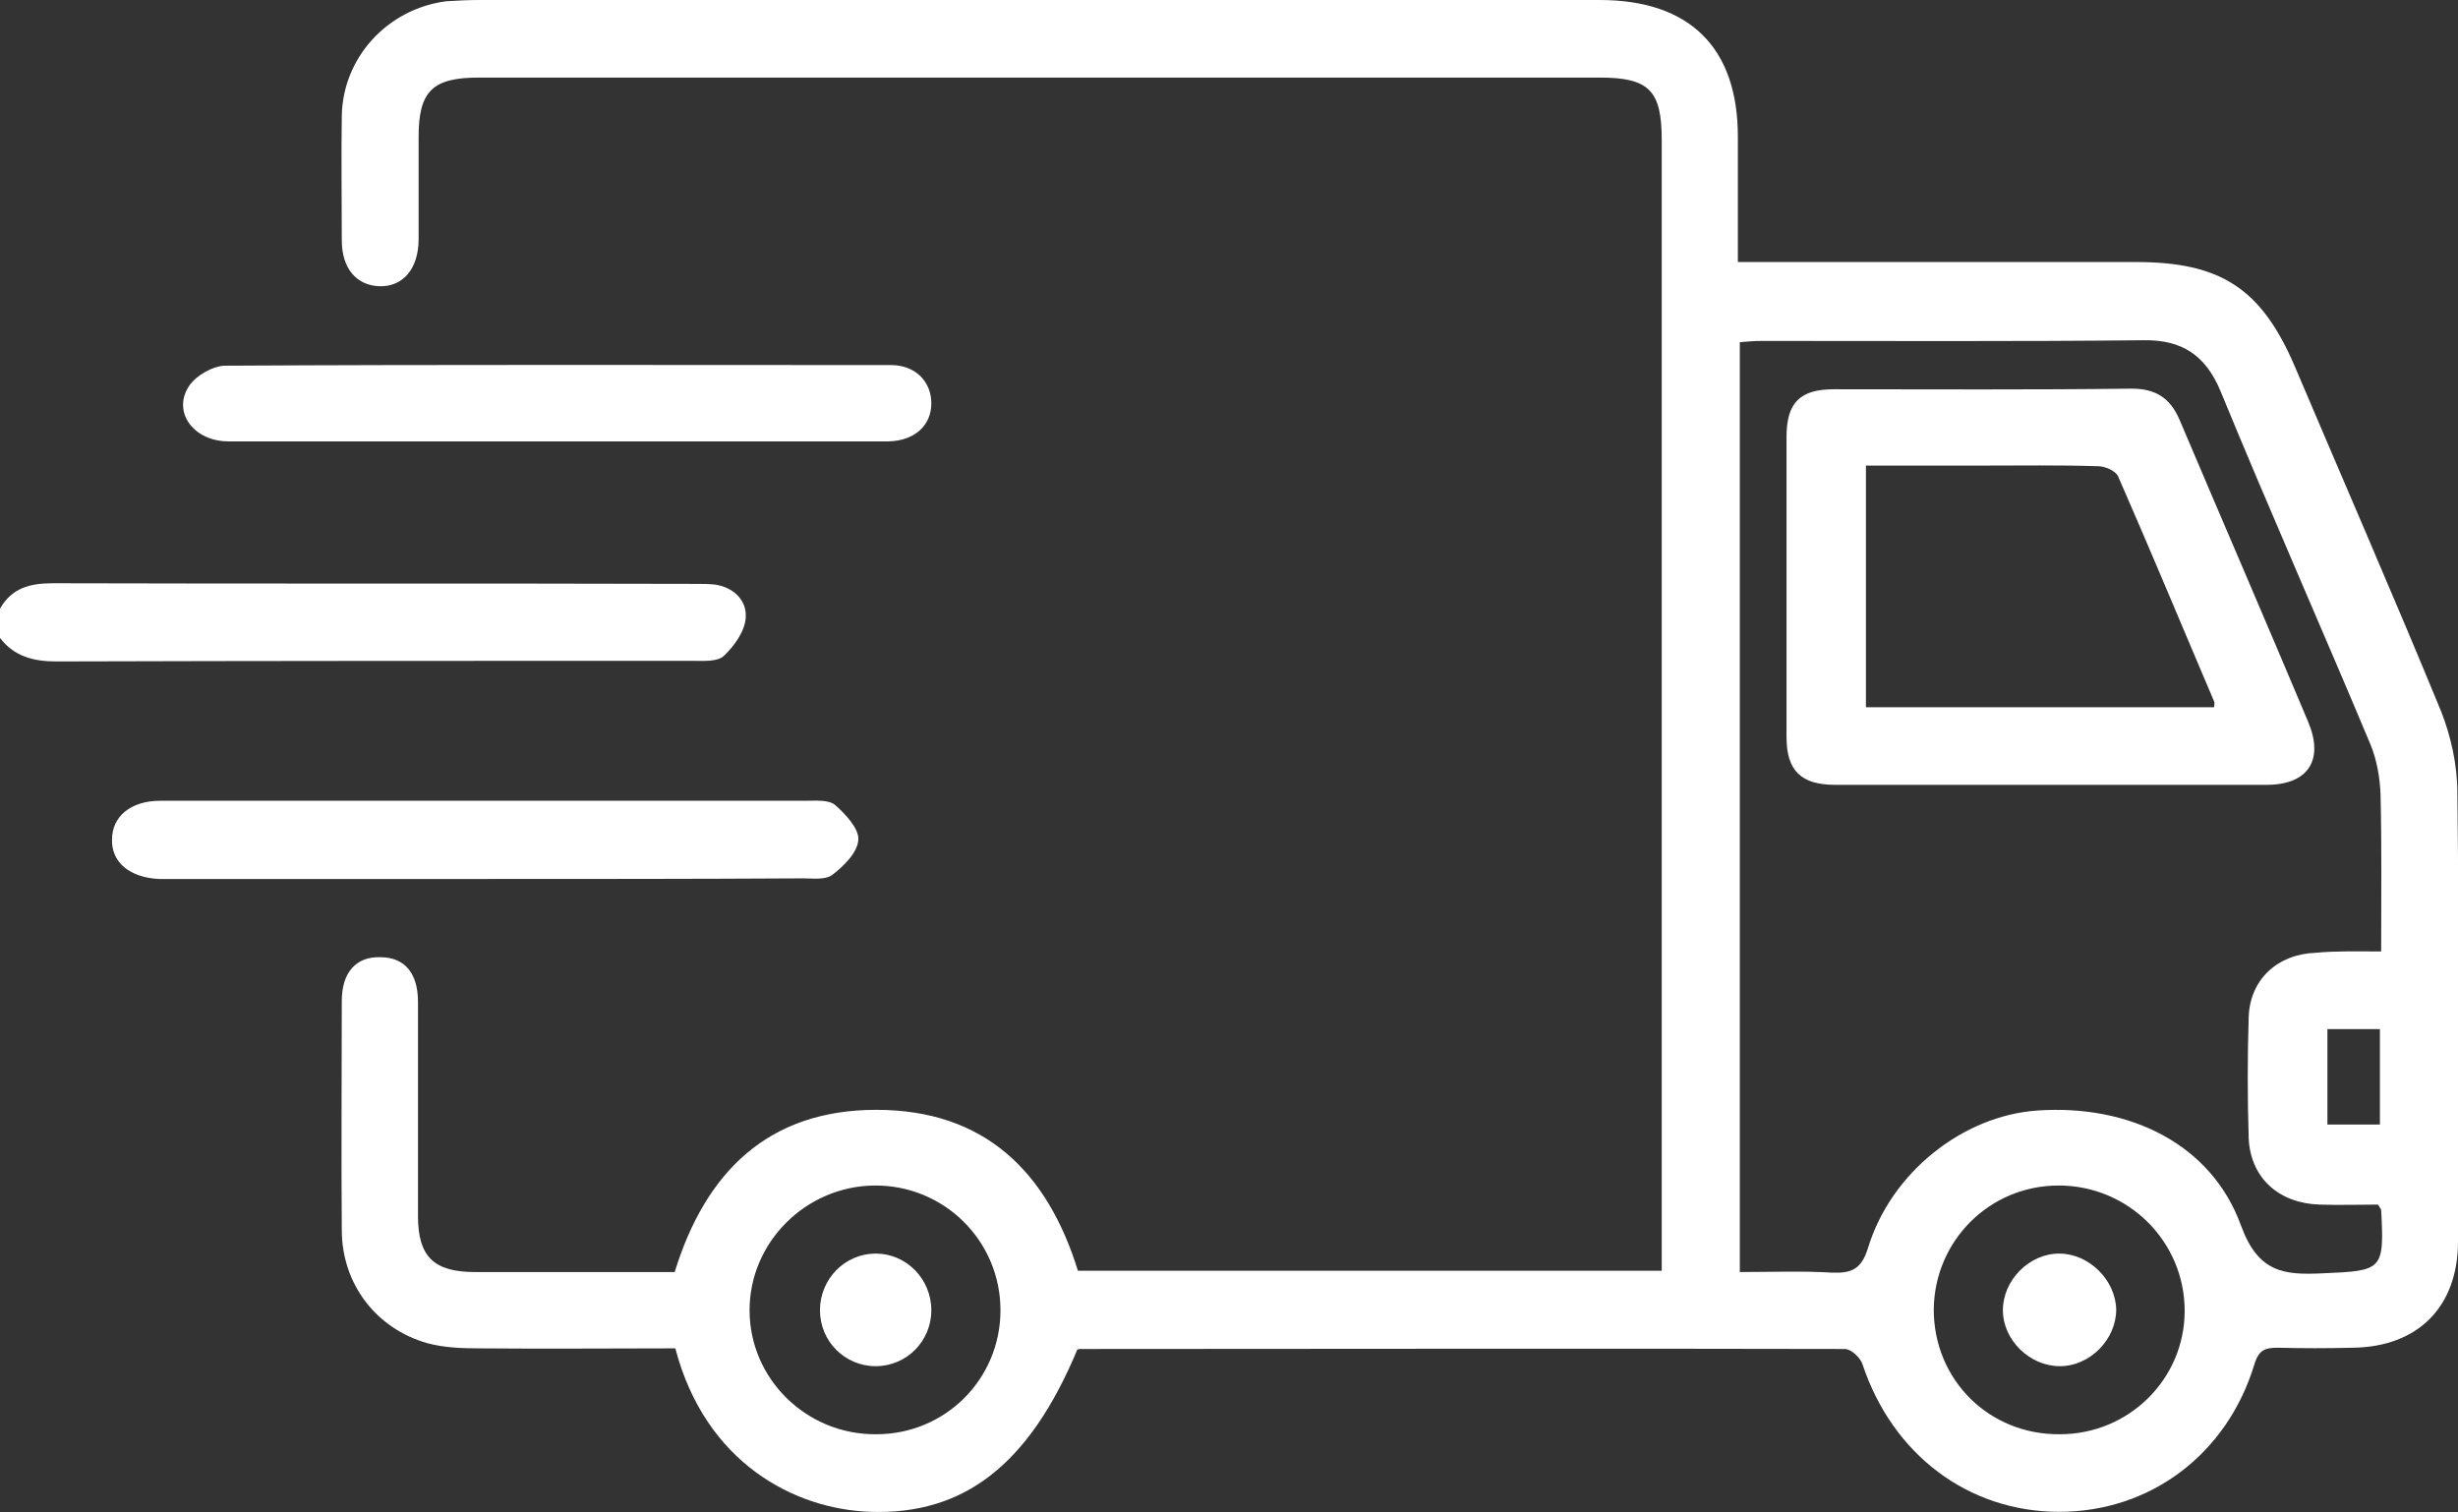 <svg xmlns="http://www.w3.org/2000/svg" width="39" height="24" viewBox="0 0 39 24" fill="none"><rect x="0" y="0" width="39" height="24" fill="#333333" stroke="none"/><g clip-path="url(#clip0_54_2170)"><path d="M0 9.659C0.183 9.336 0.467 9.255 0.833 9.255C4.235 9.265 7.638 9.255 11.03 9.265C11.131 9.265 11.233 9.265 11.334 9.275C11.639 9.315 11.852 9.527 11.832 9.8C11.822 10.012 11.649 10.254 11.487 10.405C11.385 10.506 11.152 10.486 10.979 10.486C7.617 10.486 4.255 10.486 0.894 10.496C0.528 10.496 0.223 10.415 0 10.123C0 9.961 0 9.81 0 9.659Z" fill="white"></path><path d="M17.093 21.416C16.331 23.243 15.295 24.04 13.812 23.99C12.604 23.95 11.192 23.213 10.715 21.396C9.689 21.396 8.643 21.406 7.607 21.396C7.333 21.396 7.048 21.386 6.784 21.315C5.962 21.083 5.423 20.367 5.423 19.519C5.413 18.308 5.423 17.097 5.423 15.886C5.423 15.431 5.647 15.179 6.033 15.189C6.419 15.189 6.632 15.441 6.632 15.896C6.632 17.026 6.632 18.166 6.632 19.297C6.632 19.943 6.886 20.185 7.536 20.185C8.592 20.185 9.638 20.185 10.705 20.185C11.192 18.601 12.188 17.611 13.904 17.611C15.62 17.611 16.616 18.59 17.103 20.165C20.18 20.165 23.248 20.165 26.366 20.165C26.366 20.014 26.366 19.882 26.366 19.741C26.366 13.897 26.366 8.064 26.366 2.22C26.366 1.433 26.163 1.231 25.381 1.231C19.449 1.231 13.528 1.231 7.597 1.231C6.866 1.231 6.642 1.443 6.642 2.17C6.642 2.715 6.642 3.25 6.642 3.795C6.642 4.259 6.398 4.552 6.023 4.542C5.657 4.532 5.423 4.259 5.423 3.815C5.423 3.159 5.413 2.503 5.423 1.847C5.434 0.918 6.145 0.141 7.079 0.02C7.241 0.01 7.424 0 7.597 0C13.528 0 19.449 0 25.381 0C26.812 0 27.574 0.757 27.574 2.17C27.574 2.695 27.574 3.23 27.574 3.754C27.574 3.876 27.574 3.997 27.574 4.158C27.767 4.158 27.92 4.158 28.062 4.158C30.002 4.158 31.941 4.158 33.891 4.158C35.242 4.158 35.882 4.582 36.41 5.813C37.182 7.63 37.974 9.447 38.726 11.273C38.888 11.677 38.99 12.141 38.99 12.585C39.02 14.957 39 17.329 39 19.701C39 20.73 38.37 21.376 37.324 21.386C36.928 21.396 36.542 21.396 36.146 21.386C35.943 21.386 35.841 21.416 35.77 21.648C35.334 23.082 34.115 23.99 32.673 23.99C31.23 23.99 30.032 23.082 29.555 21.659C29.524 21.547 29.372 21.406 29.27 21.406C25.218 21.396 21.176 21.406 17.123 21.406C17.113 21.406 17.103 21.416 17.093 21.416ZM37.781 15.098C37.781 14.23 37.791 13.423 37.771 12.606C37.761 12.333 37.71 12.05 37.609 11.808C36.827 9.941 36.004 8.084 35.232 6.207C34.998 5.642 34.623 5.389 34.013 5.399C31.992 5.42 29.981 5.41 27.96 5.41C27.838 5.41 27.716 5.42 27.605 5.43C27.605 10.365 27.605 15.27 27.605 20.185C28.113 20.185 28.59 20.165 29.077 20.195C29.382 20.205 29.534 20.135 29.636 19.812C30.002 18.601 31.149 17.702 32.327 17.622C33.79 17.521 35.09 18.156 35.557 19.448C35.831 20.195 36.237 20.235 36.857 20.205C37.802 20.165 37.832 20.155 37.781 19.206C37.781 19.186 37.761 19.166 37.73 19.115C37.436 19.115 37.121 19.125 36.806 19.115C36.156 19.095 35.709 18.691 35.679 18.066C35.659 17.42 35.659 16.774 35.679 16.138C35.699 15.543 36.136 15.139 36.745 15.119C37.06 15.088 37.385 15.098 37.781 15.098ZM13.904 22.759C15.001 22.759 15.874 21.881 15.874 20.791C15.874 19.691 14.98 18.802 13.873 18.812C12.787 18.823 11.893 19.711 11.893 20.791C11.893 21.881 12.797 22.769 13.904 22.759ZM32.683 22.759C33.78 22.759 34.663 21.881 34.663 20.801C34.663 19.701 33.77 18.812 32.663 18.812C31.566 18.812 30.692 19.691 30.682 20.78C30.682 21.891 31.555 22.769 32.683 22.759ZM36.928 16.33C36.928 16.834 36.928 17.339 36.928 17.844C37.223 17.844 37.477 17.844 37.761 17.844C37.761 17.329 37.761 16.834 37.761 16.33C37.477 16.33 37.212 16.33 36.928 16.33Z" fill="white"></path><path d="M7.698 13.948C6.063 13.948 4.428 13.948 2.793 13.948C2.701 13.948 2.62 13.948 2.529 13.948C2.061 13.928 1.767 13.685 1.777 13.322C1.777 12.959 2.072 12.707 2.539 12.707C4.204 12.707 5.86 12.707 7.526 12.707C9.272 12.707 11.03 12.707 12.776 12.707C12.939 12.707 13.152 12.686 13.254 12.777C13.416 12.918 13.63 13.151 13.619 13.322C13.609 13.524 13.396 13.736 13.213 13.877C13.101 13.968 12.898 13.938 12.736 13.938C11.04 13.948 9.374 13.948 7.698 13.948Z" fill="white"></path><path d="M8.836 7.004C7.099 7.004 5.362 7.004 3.626 7.004C3.067 7.004 2.722 6.53 3.006 6.116C3.118 5.955 3.372 5.813 3.554 5.803C7.079 5.783 10.603 5.793 14.137 5.793C14.523 5.793 14.777 6.055 14.777 6.399C14.777 6.752 14.513 6.994 14.097 7.004C12.34 7.004 10.593 7.004 8.836 7.004Z" fill="white"></path><path d="M32.541 12.454C31.403 12.454 30.256 12.454 29.118 12.454C28.58 12.454 28.346 12.232 28.346 11.697C28.346 10.113 28.346 8.518 28.346 6.934C28.346 6.389 28.559 6.177 29.098 6.177C30.672 6.177 32.246 6.187 33.82 6.167C34.196 6.167 34.43 6.308 34.582 6.661C35.263 8.266 35.953 9.86 36.623 11.455C36.877 12.06 36.623 12.454 35.963 12.454C34.826 12.454 33.678 12.454 32.541 12.454ZM35.131 11.223C35.131 11.182 35.141 11.152 35.131 11.132C34.623 9.941 34.125 8.74 33.607 7.559C33.566 7.468 33.394 7.398 33.292 7.398C32.673 7.378 32.053 7.388 31.434 7.388C30.824 7.388 30.225 7.388 29.606 7.388C29.606 8.69 29.606 9.951 29.606 11.223C31.464 11.223 33.302 11.223 35.131 11.223Z" fill="white"></path><path d="M14.777 20.791C14.777 21.285 14.381 21.679 13.894 21.679C13.406 21.679 13.01 21.285 13.01 20.791C13.01 20.296 13.406 19.892 13.894 19.892C14.381 19.892 14.777 20.296 14.777 20.791Z" fill="white"></path><path d="M33.577 20.78C33.577 21.255 33.16 21.679 32.683 21.679C32.205 21.679 31.779 21.265 31.779 20.791C31.779 20.316 32.195 19.892 32.673 19.892C33.14 19.892 33.566 20.306 33.577 20.78Z" fill="white"></path></g><defs><clipPath id="clip0_54_2170"><rect width="39" height="24" fill="white"></rect></clipPath></defs></svg>